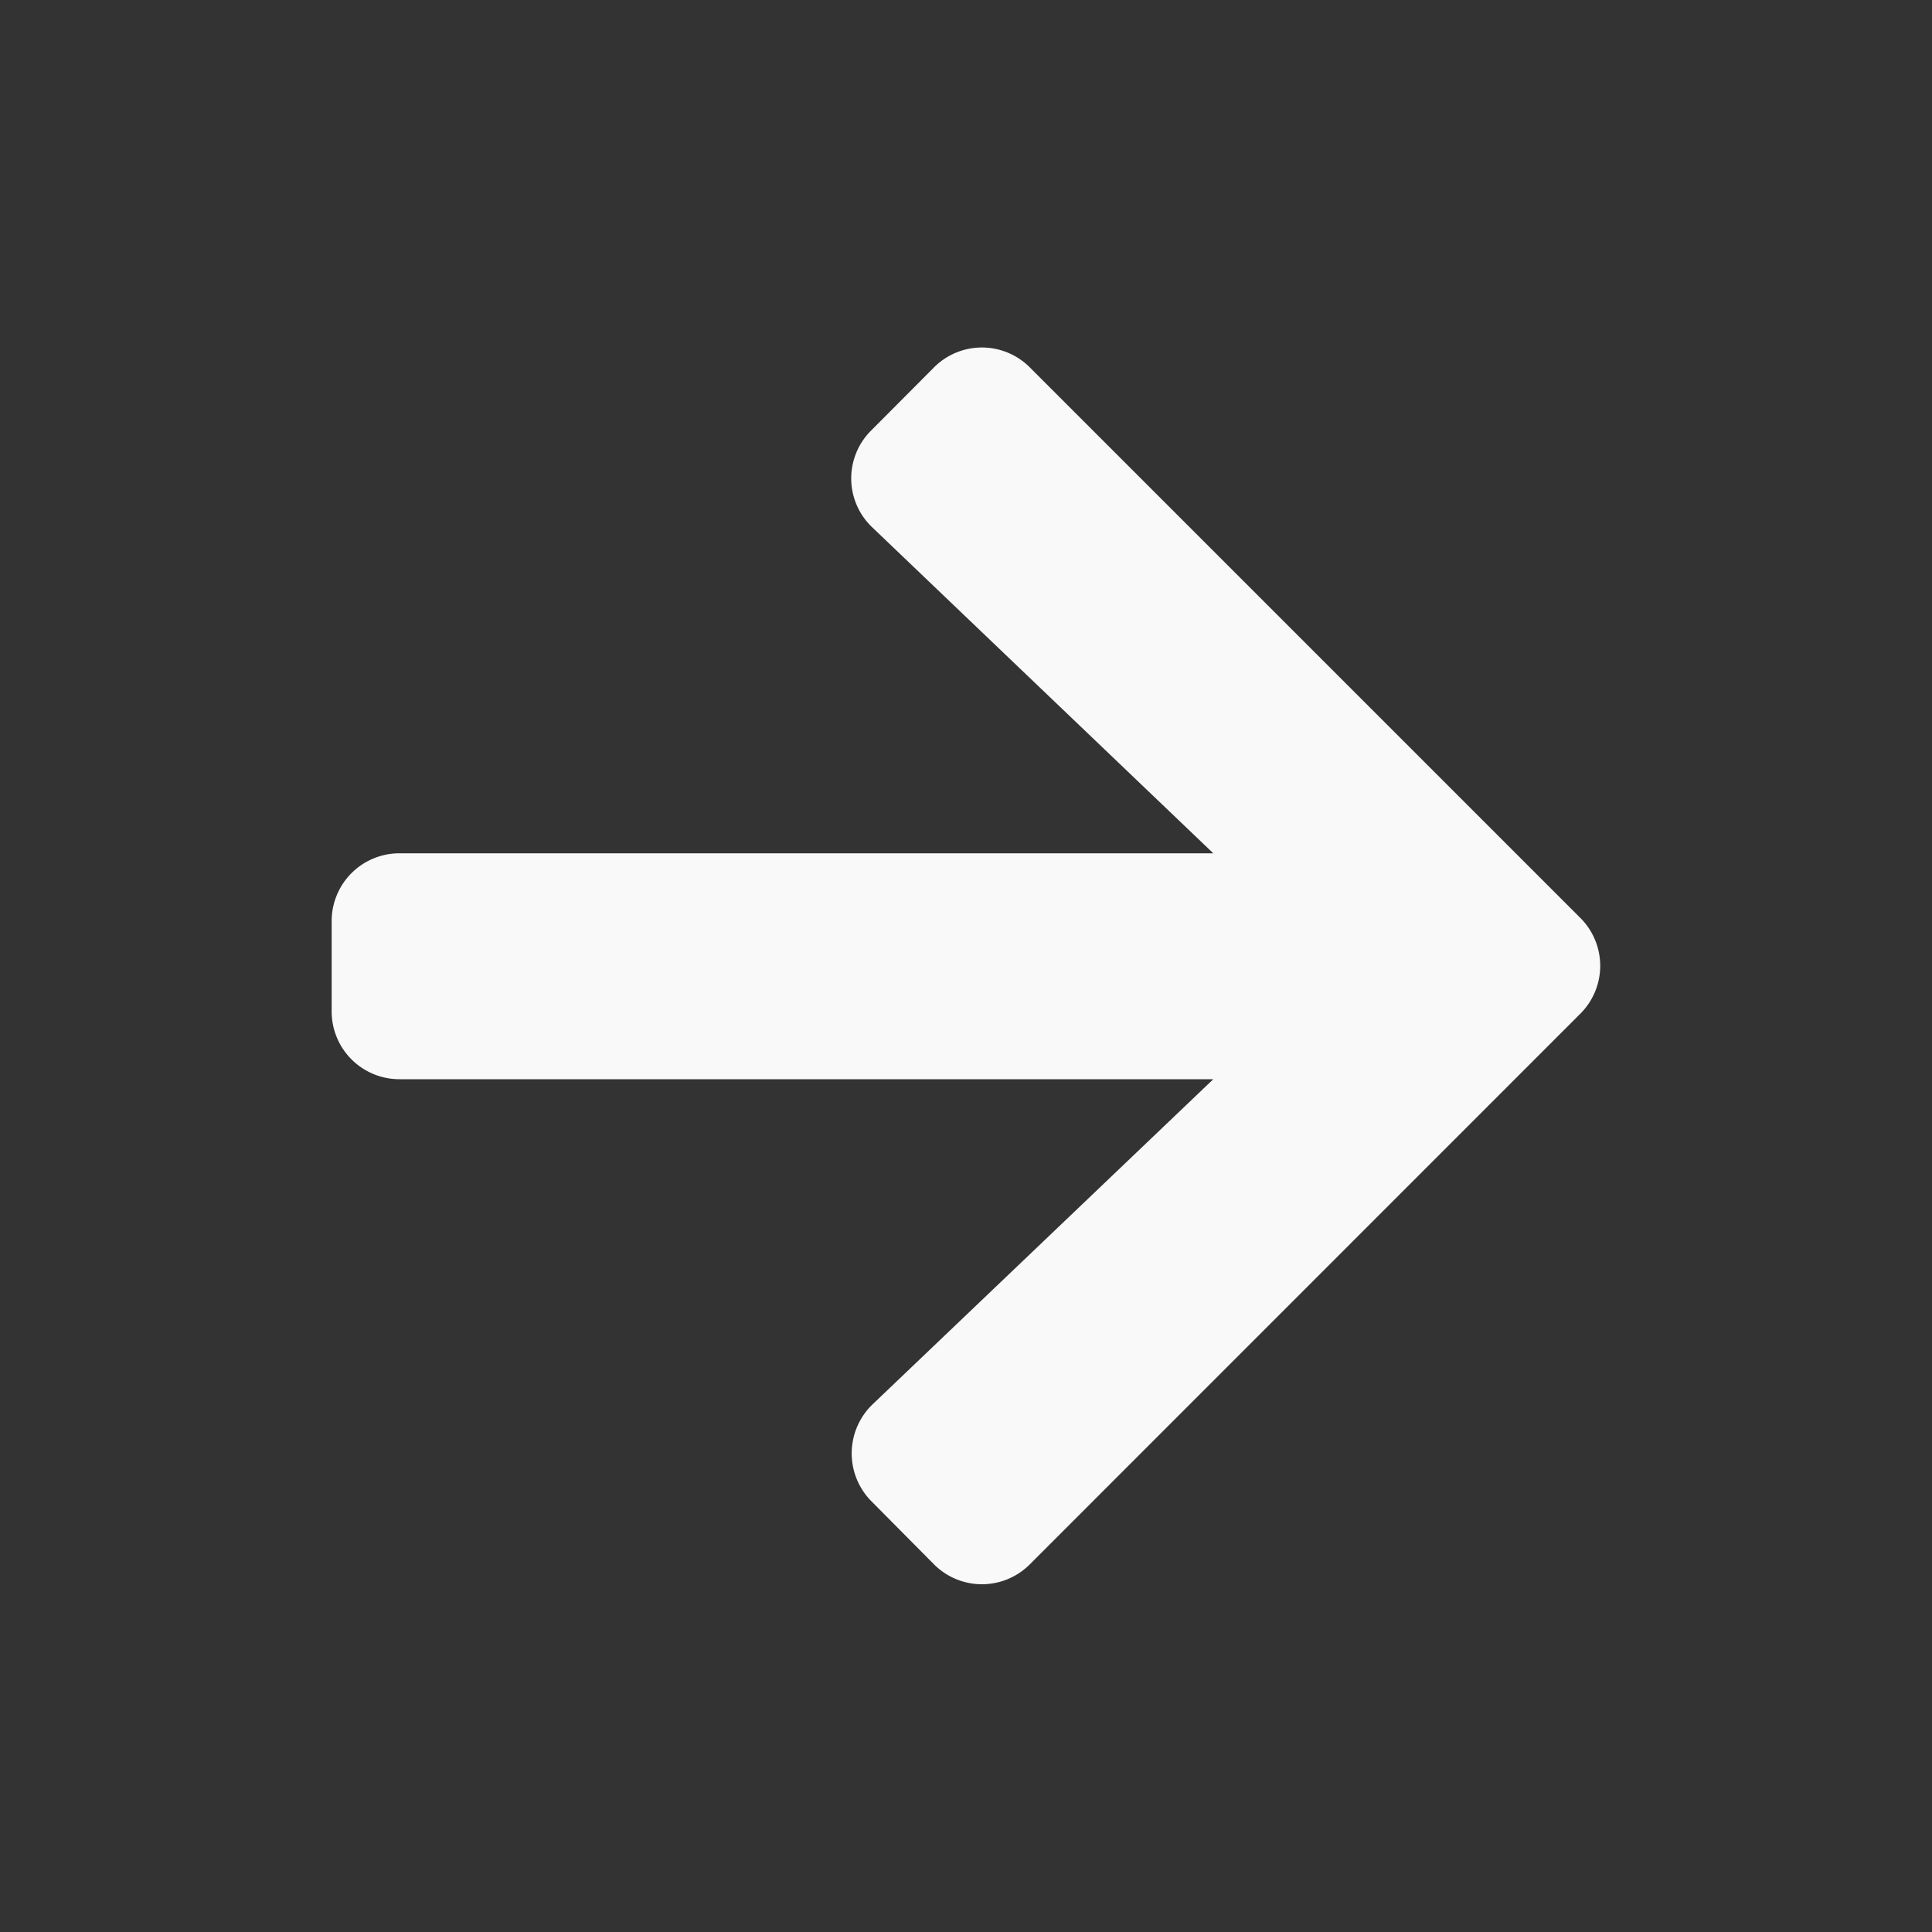 <?xml version="1.0" encoding="UTF-8"?>
<svg xmlns="http://www.w3.org/2000/svg" width="15" height="15" viewBox="0 0 15 15">
  <rect x="0" y="0" width="15" height="15" fill="#333333" stroke="none"/>
  <g transform="translate(-243 -4452)">
    <circle cx="7.5" cy="7.5" r="7.5" transform="translate(243 4452)" fill="none"></circle>
    <path d="M4.188,3.29,4.676,2.8a.525.525,0,0,1,.745,0L9.694,7.073a.525.525,0,0,1,0,.745L5.421,12.092a.525.525,0,0,1-.745,0L4.188,11.6A.528.528,0,0,1,4.2,10.85L6.845,8.326H.528A.526.526,0,0,1,0,7.8V7.1a.526.526,0,0,1,.528-.528H6.845L4.2,4.044A.524.524,0,0,1,4.188,3.29Z" transform="translate(245.575 4452.053)" fill="#f9f9f9"></path>
  </g>
</svg>

